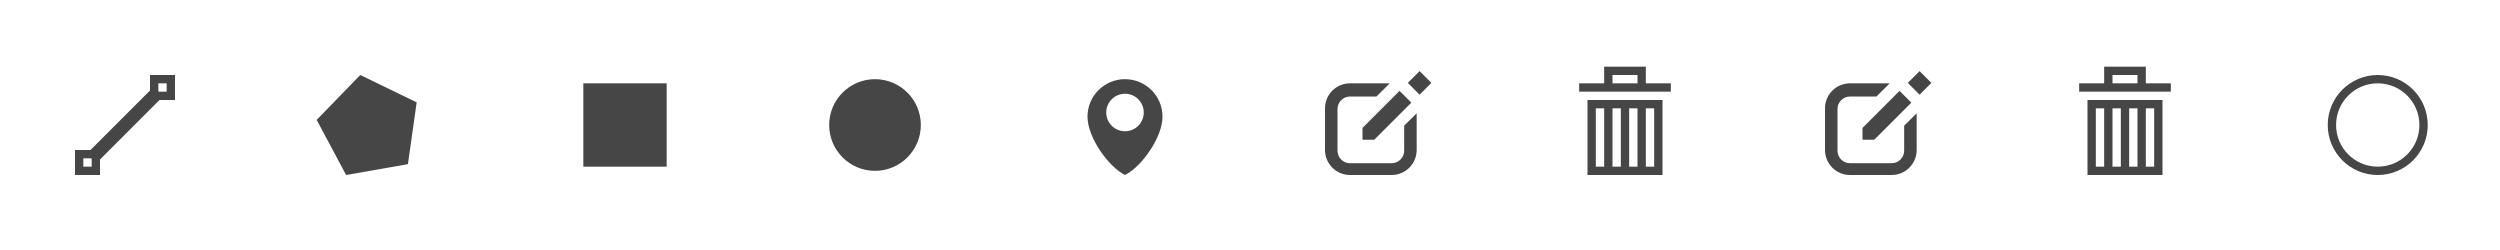 <svg height="60" viewBox="0 0 600 60" width="600" xmlns="http://www.w3.org/2000/svg" xmlns:xlink="http://www.w3.org/1999/xlink"><g fill="#464646"><g fill="#464646"><path d="m18 36v6h6v-6zm4 4h-2v-2h2z"/><path d="m36 18v6h6v-6zm4 4h-2v-2h2z"/><path d="m23.142 39.145-2.285-2.29 16-15.998 2.285 2.285z"/></g><path d="m100 24.565-2.096 14.83-14.834 2.605-7.07-13.227 10.463-10.773z" fill="#464646"/><path d="m140 20h20v20h-20z" fill="#464646"/><path d="m221 30c0 6.078-4.926 11-11 11s-11-4.922-11-11c0-6.074 4.926-11 11-11s11 4.926 11 11z" fill="#464646"/><path d="m270 19c-4.971 0-9 4.029-9 9s5.001 12 9 14c4.001-2 9-9.029 9-14s-4.029-9-9-9zm0 12.5c-2.484 0-4.5-2.014-4.5-4.5 0-2.484 2.016-4.5 4.5-4.5 2.485 0 4.5 2.016 4.5 4.5 0 2.486-2.015 4.5-4.5 4.5z" fill="#464646"/><g id="a" fill="#464646"><path d="m337 30.156v.407 5.604c0 1.658-1.344 3-3 3h-10c-1.655 0-3-1.342-3-3v-10c0-1.657 1.345-3 3-3h6.345l3.19-3.17h-9.535c-3.313 0-6 2.687-6 6v10c0 3.313 2.687 6 6 6h10c3.314 0 6-2.687 6-6v-8.809z" fill="#464646"/><path d="m338.72 24.637-8.892 8.892h-2.828v-2.829l8.89-8.89z" fill="#464646"/><path d="m338.697 17.826h4v4h-4z" fill="#464646" transform="matrix(-.707 -.707 .707 -.707 567.559 274.783)"/></g><g id="b" fill="#464646"><path d="m381 42h18v-18h-18zm14-16h2v14h-2zm-4 0h2v14h-2zm-4 0h2v14h-2zm-4 0h2v14h-2z" fill="#464646"/><path d="m395 20v-4h-10v4h-6v2h22v-2zm-2 0h-6v-2h6z" fill="#464646"/></g></g><g fill="#bbb" transform="translate(120)"><use height="100%" width="100%" xlink:href="#a"/><use height="100%" width="100%" xlink:href="#b"/></g><path d="m581.657 30c0 6.078-4.926 11-11 11s-11-4.922-11-11c0-6.074 4.926-11 11-11s11 4.926 11 11z" fill="none" stroke="#464646" stroke-width="2"/></svg>
